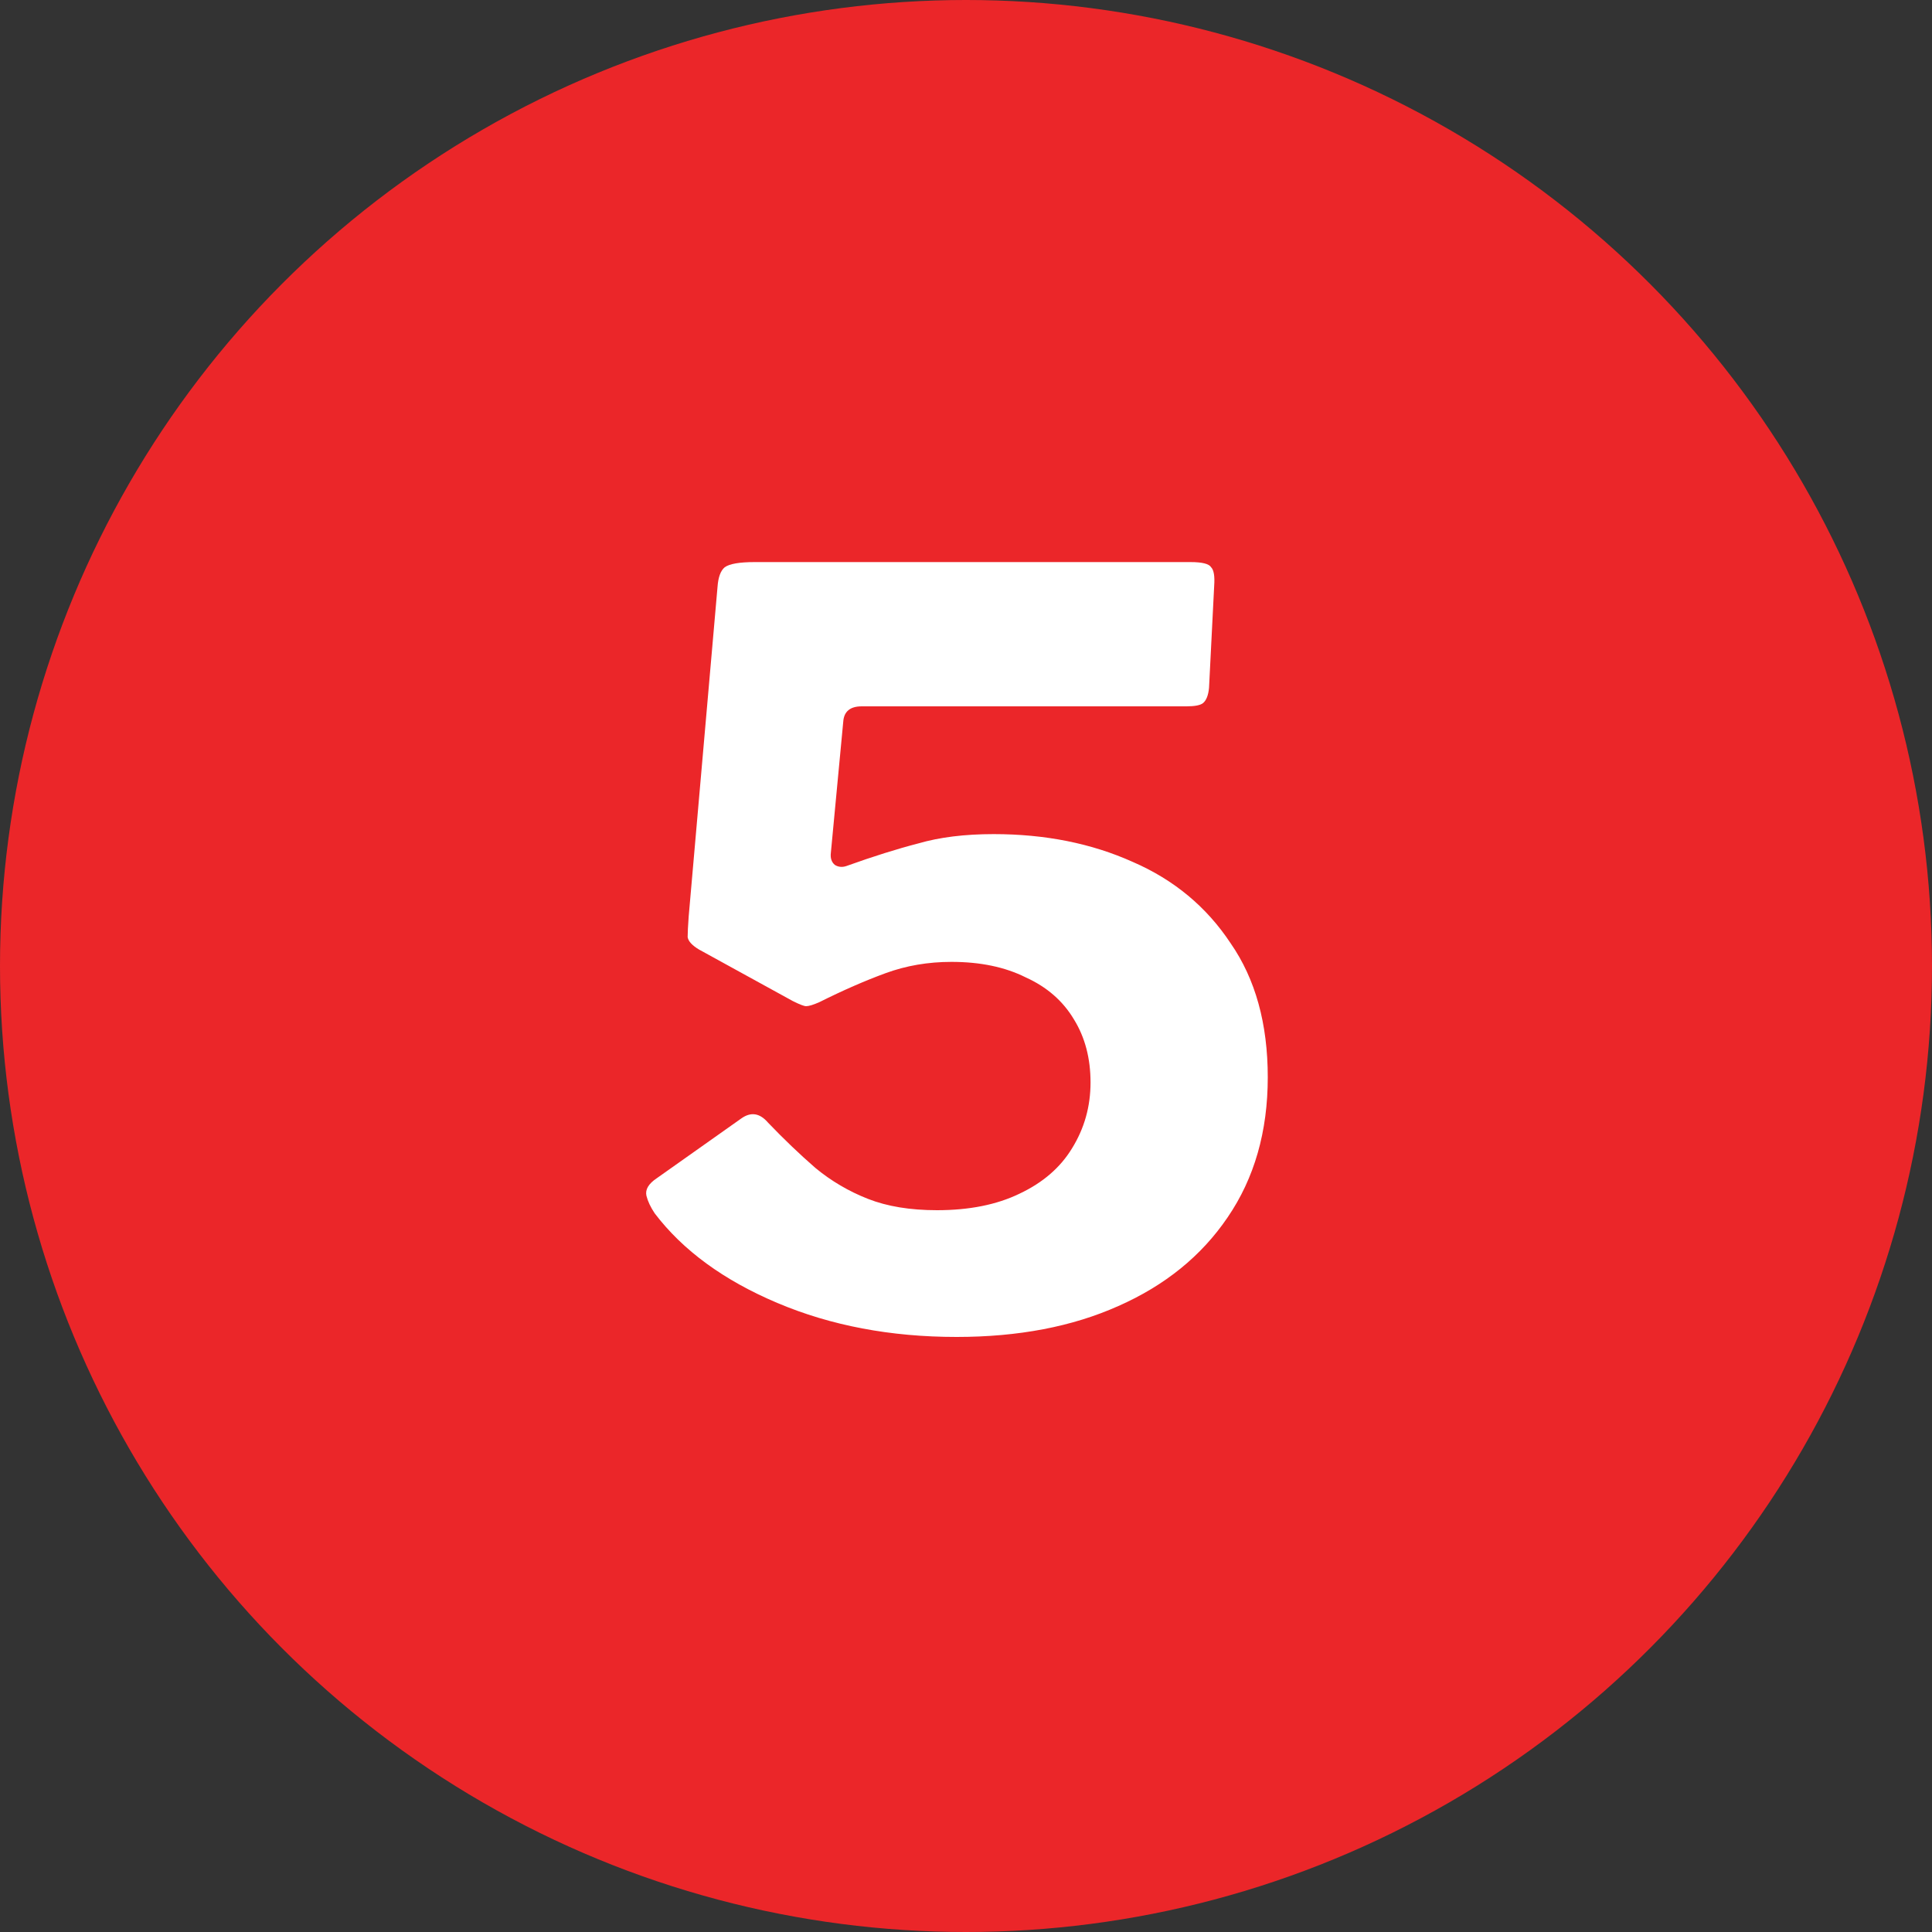 <svg xmlns="http://www.w3.org/2000/svg" width="150" height="150" viewBox="0 0 150 150" fill="none"><rect x="0" y="0" width="150" height="150" fill="#333333" stroke="none"/><g clip-path="url(#clip0_2253_464)"><circle cx="75" cy="75" r="75" fill="#EB2629"></circle><path d="M92.429 43.64C93.335 43.64 93.869 43.773 94.029 44.04C94.242 44.253 94.322 44.733 94.269 45.48L93.869 53.4C93.815 53.987 93.655 54.387 93.389 54.6C93.175 54.76 92.749 54.84 92.109 54.84H66.909C66.002 54.84 65.522 55.24 65.469 56.04L64.509 66.2C64.455 66.627 64.562 66.947 64.829 67.16C65.095 67.32 65.389 67.347 65.709 67.24C67.789 66.493 69.655 65.907 71.309 65.48C72.962 65 74.909 64.76 77.149 64.76C81.149 64.76 84.749 65.48 87.949 66.92C91.149 68.307 93.682 70.413 95.549 73.24C97.469 76.013 98.429 79.48 98.429 83.64C98.429 87.853 97.389 91.48 95.309 94.52C93.282 97.507 90.455 99.8 86.829 101.4C83.255 103 79.069 103.8 74.269 103.8C69.149 103.8 64.509 102.92 60.349 101.16C56.189 99.4 53.015 97.08 50.829 94.2C50.509 93.72 50.295 93.267 50.189 92.84C50.082 92.36 50.349 91.907 50.989 91.48L57.549 86.84C58.295 86.307 58.989 86.413 59.629 87.16C60.855 88.44 62.082 89.613 63.309 90.68C64.535 91.693 65.895 92.493 67.389 93.08C68.882 93.667 70.669 93.96 72.749 93.96C75.255 93.96 77.389 93.533 79.149 92.68C80.962 91.827 82.322 90.653 83.229 89.16C84.189 87.613 84.669 85.907 84.669 84.04C84.669 82.173 84.242 80.547 83.389 79.16C82.535 77.72 81.282 76.627 79.629 75.88C78.029 75.08 76.109 74.68 73.869 74.68C72.055 74.68 70.349 74.973 68.749 75.56C67.149 76.147 65.442 76.893 63.629 77.8C63.149 78.013 62.802 78.12 62.589 78.12C62.429 78.12 62.082 77.987 61.549 77.72L54.269 73.72C53.735 73.4 53.442 73.08 53.389 72.76C53.389 72.44 53.415 71.907 53.469 71.16L55.709 45.56C55.762 44.813 55.949 44.307 56.269 44.04C56.642 43.773 57.415 43.64 58.589 43.64H92.429Z" fill="white"></path></g><defs><clipPath id="clip0_2253_464"><rect width="150" height="150" fill="white"></rect></clipPath></defs></svg>